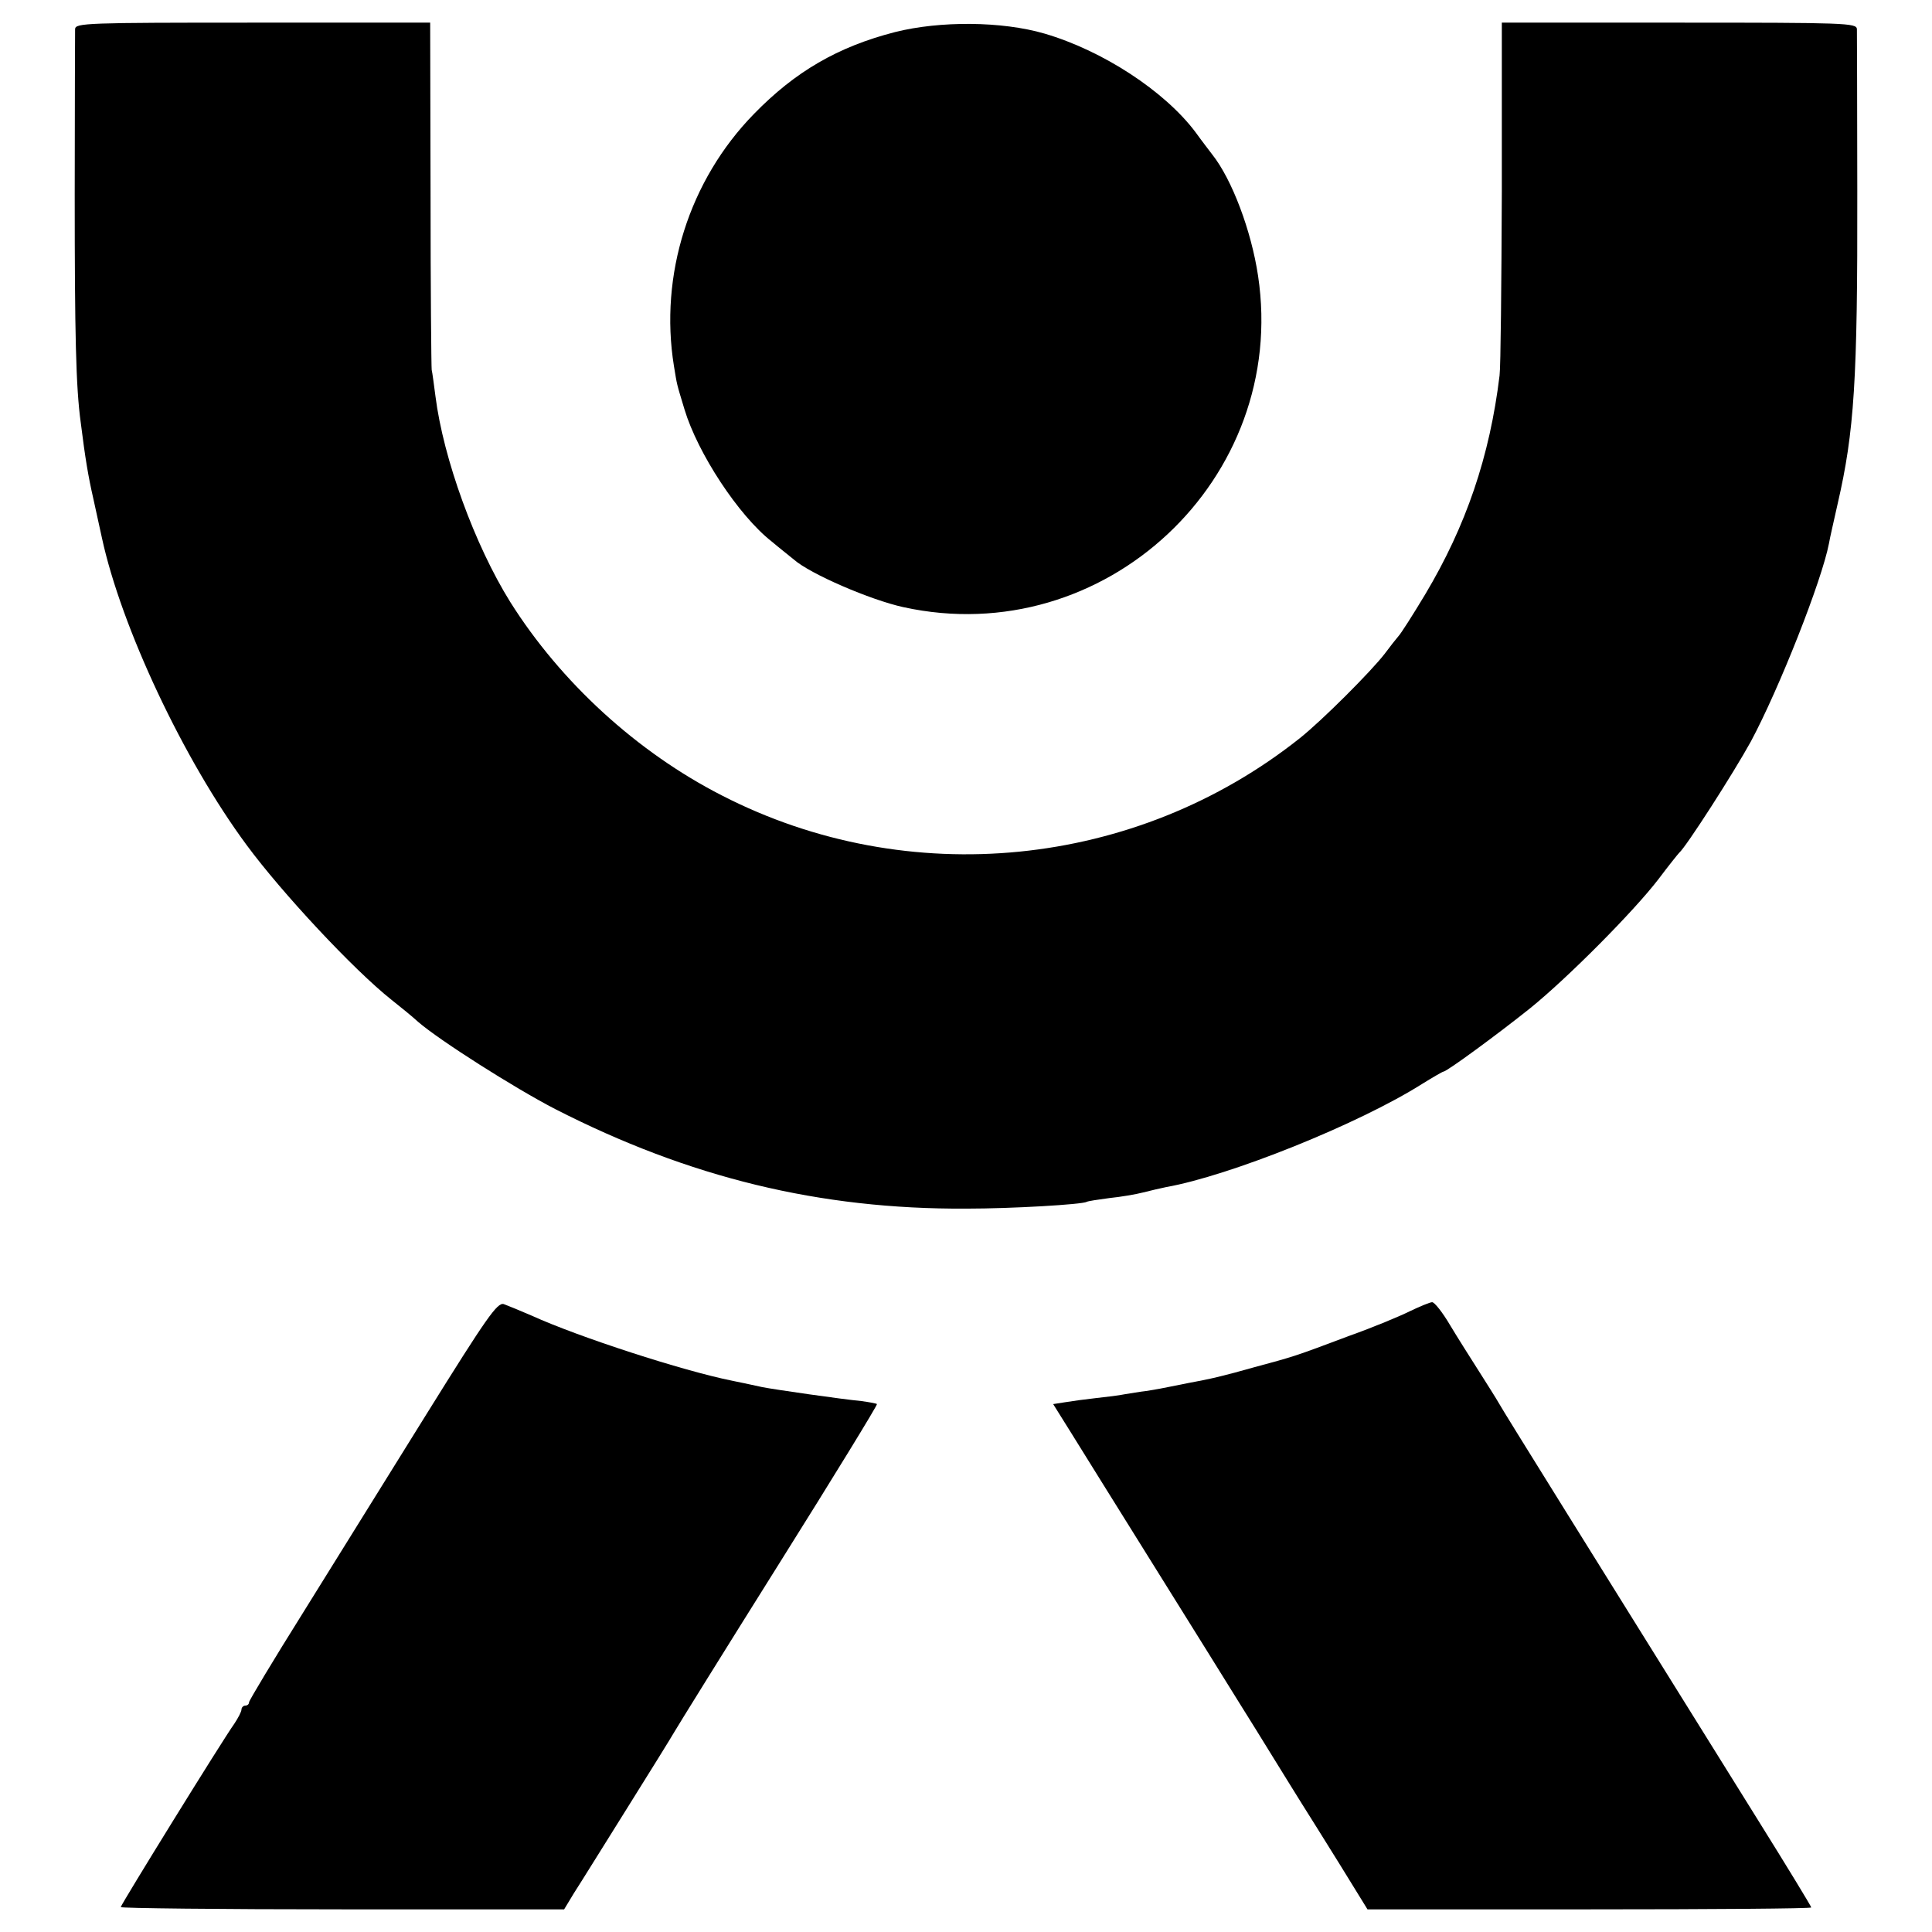 <?xml version="1.0" standalone="no"?>
<!DOCTYPE svg PUBLIC "-//W3C//DTD SVG 20010904//EN"
 "http://www.w3.org/TR/2001/REC-SVG-20010904/DTD/svg10.dtd">
<svg version="1.0" xmlns="http://www.w3.org/2000/svg"
 width="512pt" height="512pt" viewBox="0 0 512 512"
 preserveAspectRatio="xMidYMid meet">
<g transform="translate(0,512) scale(0.1,-0.1)"
fill="#000000" stroke="none">
<path d="M199 5043 c0 -10 -1 -207 -1 -438 0 -369 3 -511 16 -605 12 -96 20
-143 33 -200 8 -36 18 -83 23 -105 51 -236 216 -588 384 -815 93 -126 283
-330 384 -410 24 -19 56 -45 70 -58 58 -50 255 -175 363 -231 356 -182 701
-266 1089 -264 123 0 308 11 320 18 3 2 30 6 60 10 30 3 71 10 90 15 19 5 46
11 60 14 169 30 510 167 678 273 29 18 55 33 57 33 9 0 145 100 230 168 99 80
274 256 340 342 27 36 52 67 55 70 18 15 145 213 190 295 75 140 188 426 207
525 2 13 13 60 23 105 44 191 53 326 52 830 0 226 -1 418 -1 428 -1 16 -30 17
-471 17 l-470 0 0 -447 c-1 -247 -3 -466 -6 -488 -26 -215 -89 -399 -197 -580
-33 -55 -65 -105 -71 -111 -6 -7 -22 -27 -36 -46 -36 -47 -166 -177 -225 -224
-435 -346 -1038 -406 -1532 -152 -225 115 -427 300 -561 513 -94 151 -177 379
-198 545 -4 30 -8 62 -10 70 -1 8 -3 219 -3 468 l-1 452 -470 0 c-441 0 -470
-1 -471 -17z"/>
<path d="M2372 5035 c-152 -39 -265 -105 -374 -217 -172 -176 -251 -427 -212
-668 9 -54 6 -42 28 -115 35 -116 143 -281 231 -350 20 -17 47 -38 59 -48 43
-38 203 -107 290 -126 533 -117 1021 340 940 878 -18 120 -69 255 -121 321 -6
8 -27 35 -45 60 -82 109 -246 216 -400 261 -113 33 -277 34 -396 4z"/>
<path d="M1130 1372 c-101 -163 -249 -400 -327 -526 -79 -126 -143 -233 -143
-237 0 -5 -4 -9 -10 -9 -5 0 -10 -5 -10 -10 0 -6 -9 -23 -19 -38 -31 -43 -301
-480 -301 -486 0 -3 264 -6 588 -6 l587 0 26 43 c15 23 77 123 139 222 62 99
119 191 127 205 8 14 132 214 277 445 145 231 262 422 260 424 -2 2 -20 5 -41
8 -53 5 -233 31 -263 37 -14 3 -50 11 -80 17 -130 26 -407 116 -530 172 -30
13 -64 27 -75 31 -17 5 -45 -35 -205 -292z"/>
<path d="M3736 1645 c-26 -13 -98 -43 -160 -65 -146 -55 -147 -55 -251 -83
-85 -24 -115 -31 -175 -42 -14 -3 -36 -7 -50 -10 -14 -3 -41 -8 -60 -11 -19
-2 -46 -7 -60 -9 -14 -3 -47 -7 -75 -10 -27 -3 -64 -8 -82 -11 l-32 -5 45 -72
c63 -102 401 -643 449 -721 22 -35 63 -101 90 -145 28 -45 61 -99 75 -121 14
-22 59 -94 100 -160 l74 -120 588 0 c323 0 588 2 588 5 0 3 -64 108 -142 233
-441 708 -673 1080 -685 1102 -8 14 -32 52 -53 85 -21 33 -56 88 -77 123 -20
34 -42 62 -48 61 -5 0 -32 -11 -59 -24z"/>
</g>
</svg>

